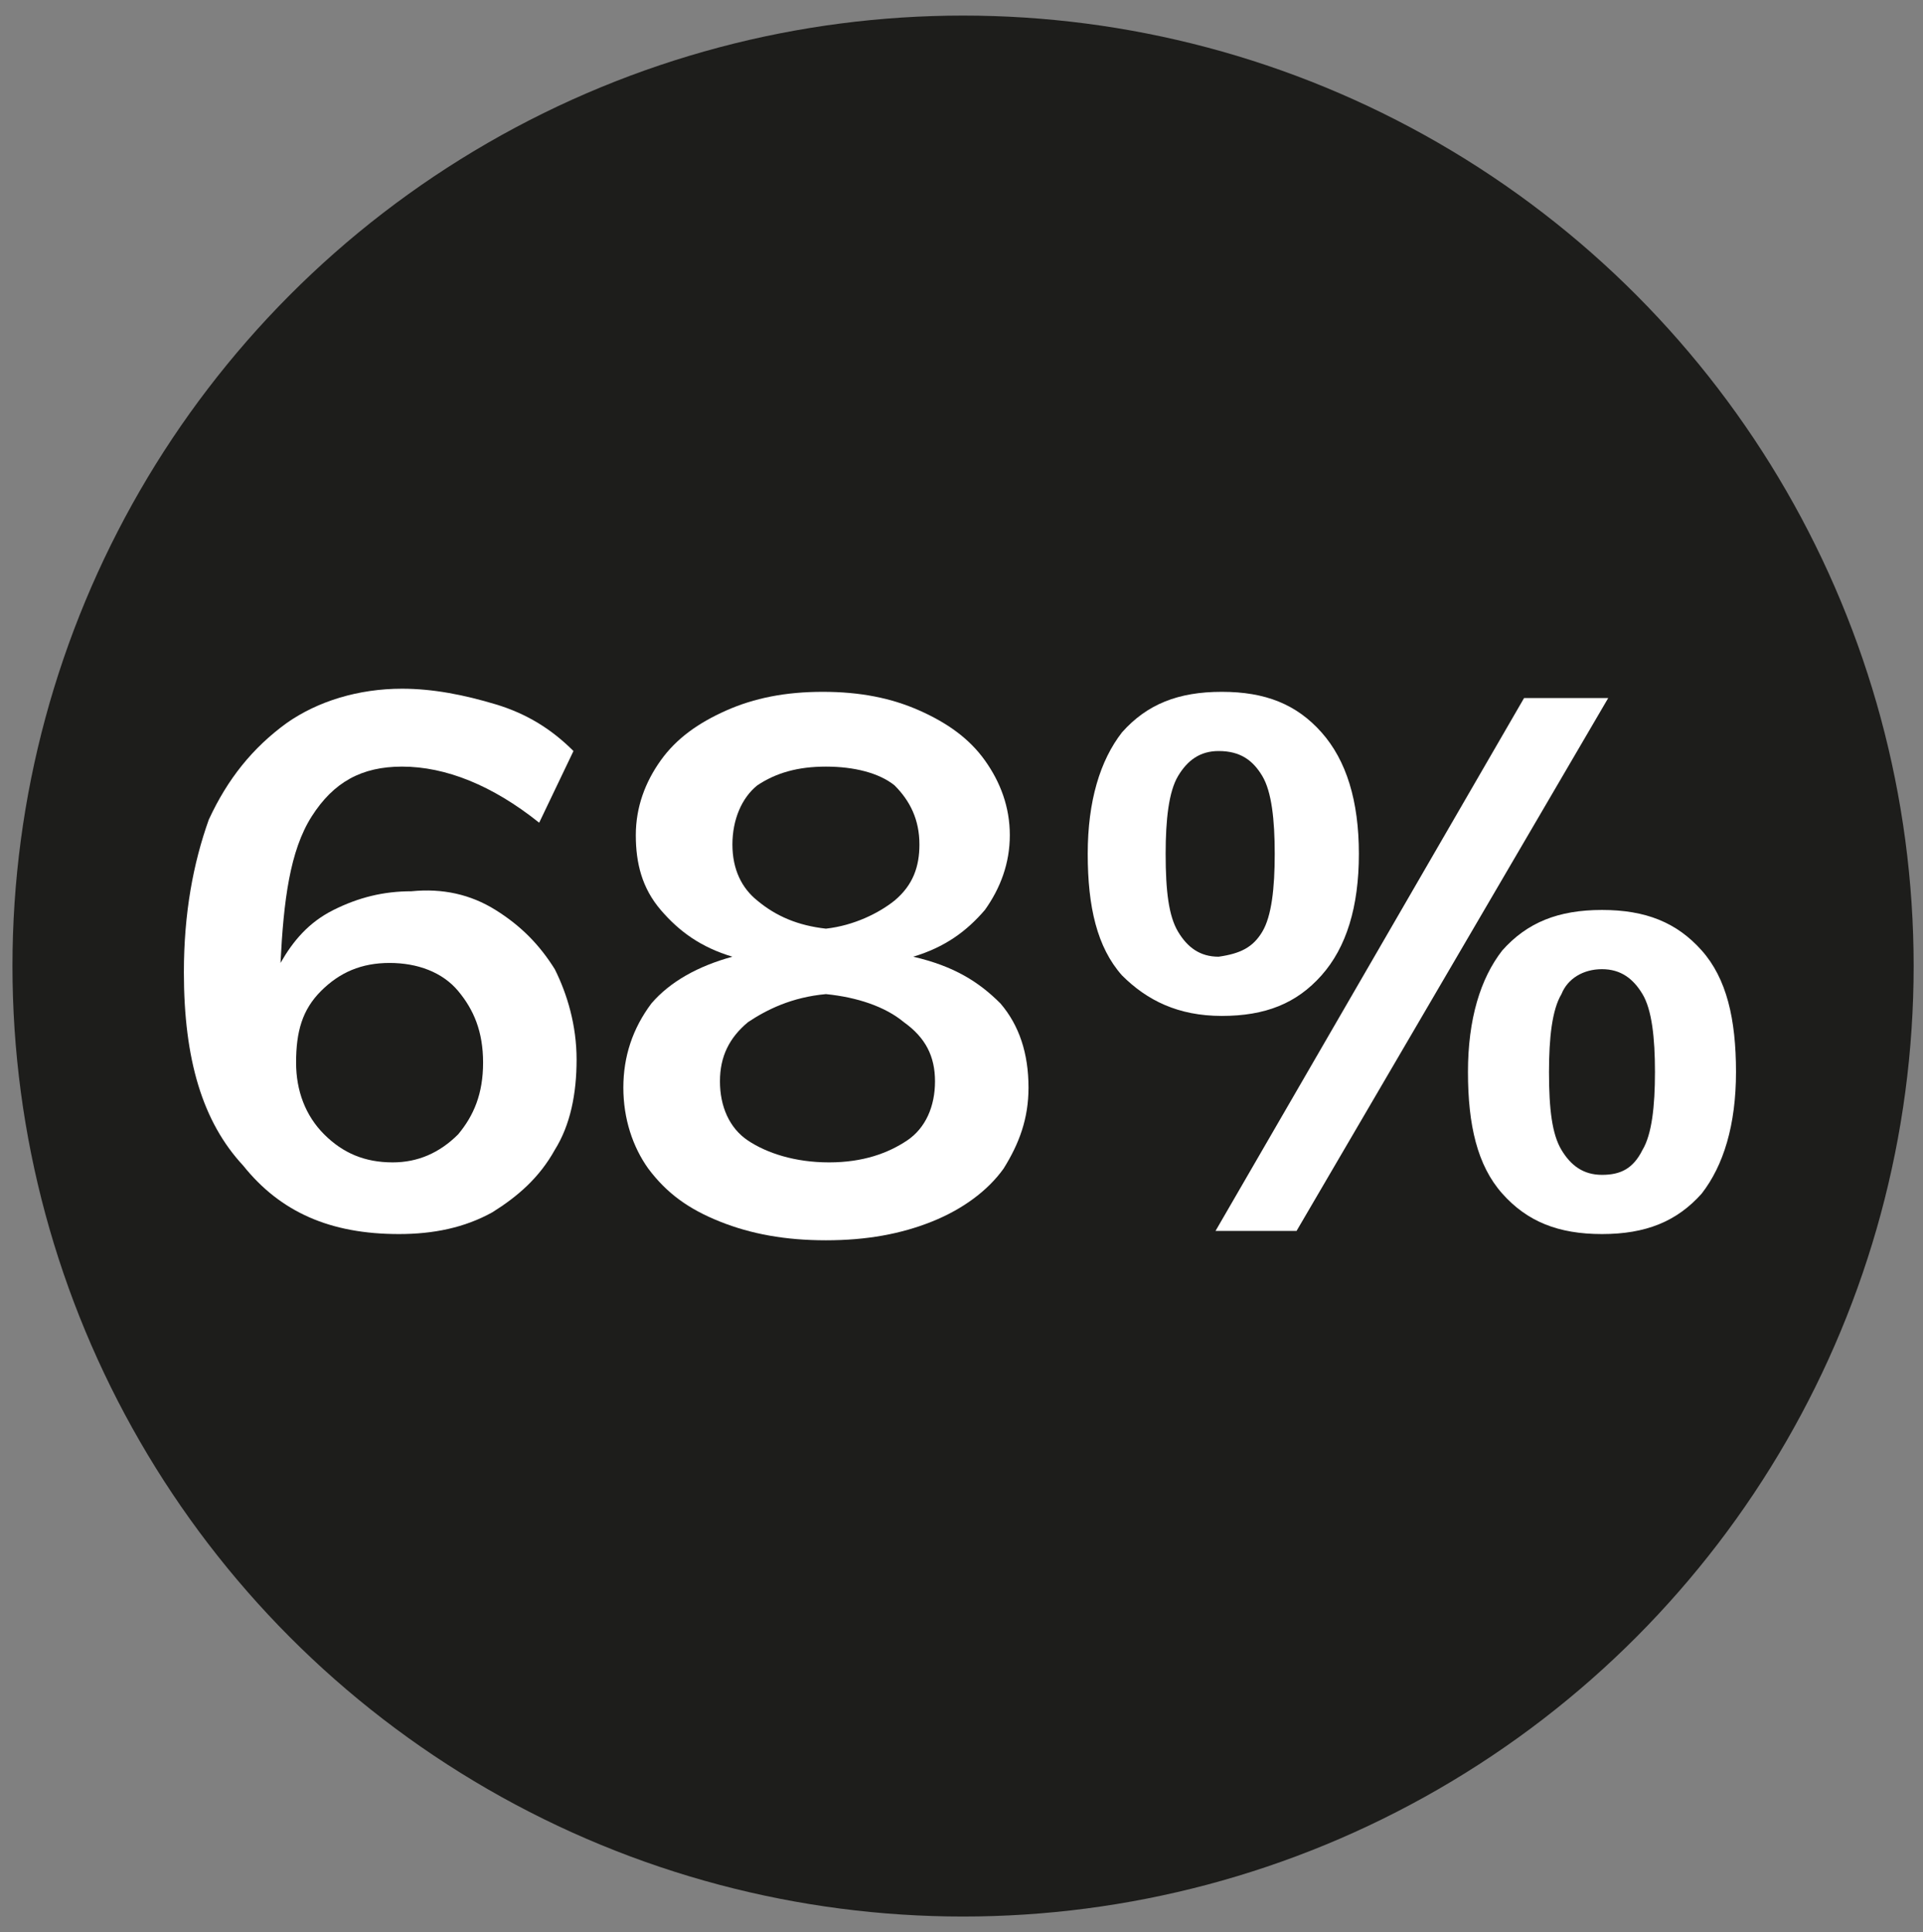 <?xml version="1.0" encoding="UTF-8"?> <!-- Generator: Adobe Illustrator 25.4.1, SVG Export Plug-In . SVG Version: 6.00 Build 0) --> <svg xmlns="http://www.w3.org/2000/svg" xmlns:xlink="http://www.w3.org/1999/xlink" version="1.1" id="Livello_1" x="0px" y="0px" viewBox="0 0 61.7 62" style="enable-background:new 0 0 61.7 62;" xml:space="preserve"><rect x="0" y="0" width="61.7" height="62" fill="#808080" stroke="none"/> <style type="text/css"> .st0{fill:#1D1D1B;} .st1{fill:#FFFFFF;} </style> <g id="Livello_1_2_"> <g id="Livello_1_1_"> <circle class="st0" cx="30.9" cy="31" r="30.5"></circle> </g> </g> <g> <path class="st1" d="M15.9,29.2c0.8,0.5,1.4,1.1,1.9,1.9c0.4,0.8,0.7,1.8,0.7,2.9c0,1.1-0.2,2.1-0.7,2.9c-0.5,0.9-1.2,1.5-2,2 c-0.9,0.5-1.9,0.7-3,0.7c-2.2,0-3.8-0.7-5-2.2C6.5,36,5.9,34,5.9,31.2c0-1.9,0.3-3.5,0.8-4.9C7.3,25,8.1,24,9.2,23.2 c1-0.7,2.3-1.1,3.7-1.1c1,0,2,0.2,3,0.5c1,0.3,1.8,0.8,2.5,1.5l-1.1,2.3c-1.5-1.2-3-1.8-4.4-1.8c-1.3,0-2.2,0.5-2.9,1.6 S9.1,28.9,9,30.9c0.4-0.7,0.9-1.3,1.7-1.7c0.8-0.4,1.6-0.6,2.5-0.6C14.2,28.5,15.1,28.7,15.9,29.2z M14.7,36.4 c0.5-0.6,0.8-1.3,0.8-2.3s-0.3-1.7-0.8-2.3c-0.5-0.6-1.3-0.9-2.2-0.9c-0.9,0-1.6,0.3-2.2,0.9c-0.6,0.6-0.8,1.3-0.8,2.3 c0,0.9,0.3,1.7,0.9,2.3c0.6,0.6,1.3,0.9,2.2,0.9C13.4,37.3,14.1,37,14.7,36.4z"></path> <path class="st1" d="M32.1,32.2c0.6,0.7,0.9,1.6,0.9,2.7c0,1-0.3,1.8-0.8,2.6c-0.5,0.7-1.3,1.3-2.3,1.7c-1,0.4-2.1,0.6-3.4,0.6 c-1.3,0-2.4-0.2-3.4-0.6c-1-0.4-1.7-0.9-2.3-1.7c-0.5-0.7-0.8-1.6-0.8-2.6c0-1,0.3-1.9,0.9-2.7c0.6-0.7,1.5-1.2,2.6-1.5 c-1-0.3-1.7-0.8-2.3-1.5s-0.8-1.5-0.8-2.4c0-0.9,0.3-1.7,0.8-2.4c0.5-0.7,1.2-1.2,2.1-1.6s1.9-0.6,3.1-0.6c1.2,0,2.2,0.2,3.1,0.6 c0.9,0.4,1.6,0.9,2.1,1.6c0.5,0.7,0.8,1.5,0.8,2.4c0,0.9-0.3,1.7-0.8,2.4c-0.6,0.7-1.3,1.2-2.3,1.5C30.6,31,31.4,31.5,32.1,32.2z M29.1,36.6c0.6-0.4,0.9-1.1,0.9-1.9c0-0.8-0.3-1.4-1-1.9c-0.6-0.5-1.5-0.8-2.5-0.9c-1.1,0.1-1.9,0.5-2.5,0.9 c-0.6,0.5-0.9,1.1-0.9,1.9c0,0.8,0.3,1.5,0.9,1.9s1.5,0.7,2.6,0.7C27.7,37.3,28.5,37,29.1,36.6z M24.3,25.2 c-0.5,0.4-0.8,1.1-0.8,1.9c0,0.8,0.3,1.4,0.8,1.8c0.6,0.5,1.3,0.8,2.2,0.9c0.9-0.1,1.7-0.5,2.2-0.9c0.6-0.5,0.8-1.1,0.8-1.8 c0-0.8-0.3-1.4-0.8-1.9c-0.5-0.4-1.3-0.6-2.2-0.6C25.6,24.6,24.9,24.8,24.3,25.2z"></path> <path class="st1" d="M36,31.3c-0.8-0.9-1.1-2.2-1.1-3.9c0-1.7,0.4-3,1.1-3.9c0.8-0.9,1.8-1.3,3.2-1.3c1.4,0,2.4,0.4,3.2,1.3 c0.8,0.9,1.2,2.2,1.2,3.9c0,1.7-0.4,3-1.2,3.9c-0.8,0.9-1.8,1.3-3.2,1.3C37.8,32.6,36.8,32.1,36,31.3z M40.5,29.9 c0.3-0.5,0.4-1.4,0.4-2.5c0-1.1-0.1-2-0.4-2.5c-0.3-0.5-0.7-0.8-1.4-0.8c-0.6,0-1,0.3-1.3,0.8c-0.3,0.5-0.4,1.4-0.4,2.5 c0,1.2,0.1,2,0.4,2.5c0.3,0.5,0.7,0.8,1.3,0.8C39.8,30.6,40.2,30.4,40.5,29.9z M41.6,39.5H39l9.9-17.1h2.7L41.6,39.5z M48.2,38.3 c-0.8-0.9-1.1-2.2-1.1-3.9c0-1.7,0.4-3,1.1-3.9c0.8-0.9,1.8-1.3,3.2-1.3s2.4,0.4,3.2,1.3c0.8,0.9,1.1,2.2,1.1,3.9s-0.4,3-1.1,3.9 c-0.8,0.9-1.8,1.3-3.2,1.3S49,39.2,48.2,38.3z M52.7,36.9c0.3-0.5,0.4-1.4,0.4-2.5c0-1.1-0.1-2-0.4-2.5c-0.3-0.5-0.7-0.8-1.3-0.8 c-0.6,0-1.1,0.3-1.3,0.8c-0.3,0.5-0.4,1.4-0.4,2.5c0,1.2,0.1,2,0.4,2.5s0.7,0.8,1.3,0.8S52.4,37.5,52.7,36.9z"></path> </g> </svg> 